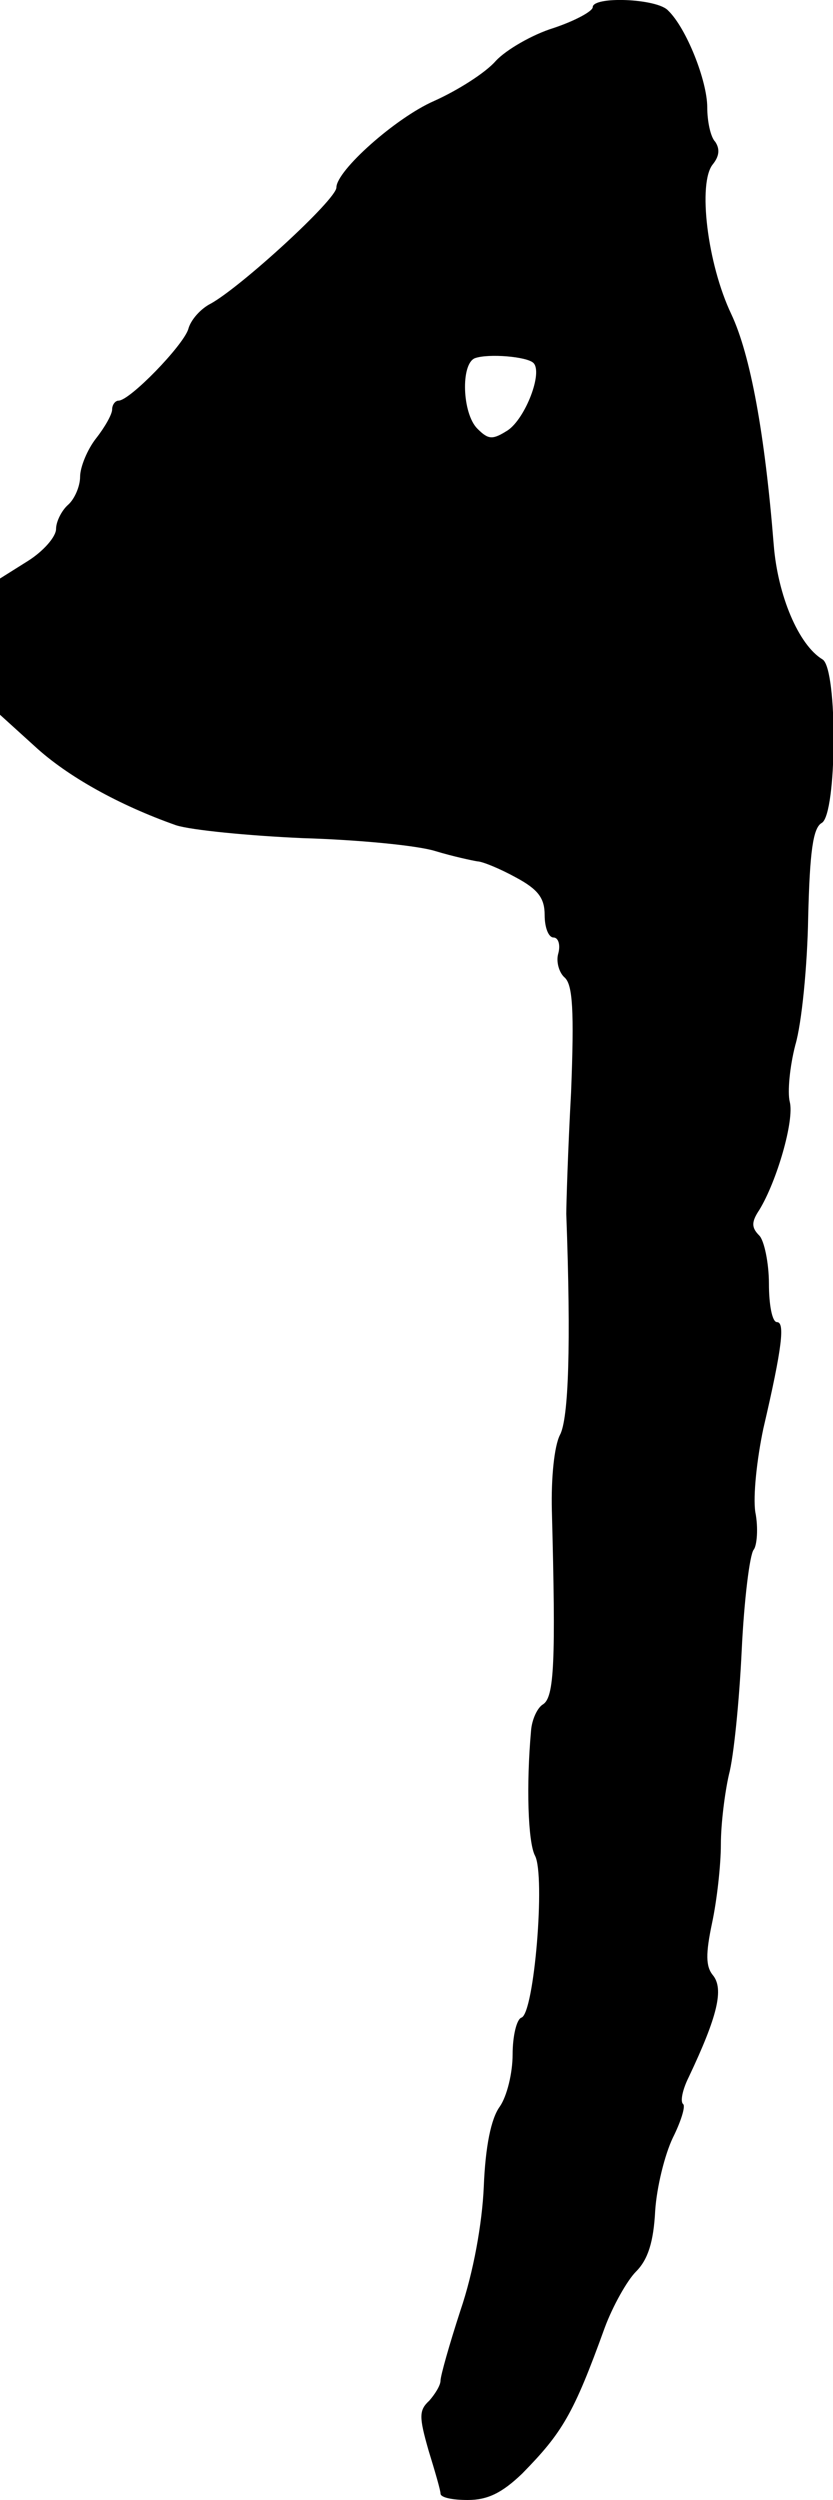 <?xml version="1.0" standalone="no"?>
<!DOCTYPE svg PUBLIC "-//W3C//DTD SVG 20010904//EN"
 "http://www.w3.org/TR/2001/REC-SVG-20010904/DTD/svg10.dtd">
<svg version="1.0" xmlns="http://www.w3.org/2000/svg"
 width="104pt" height="312pt" viewBox="0 0 104 312"
 preserveAspectRatio="xMidYMid meet">
<g transform="translate(0,312) scale(0.1,-0.1)"
fill="#000000" stroke="none">
<path d="M740 3111 c0 -5 -22 -17 -49 -26 -26 -8 -59 -27 -72 -41 -13 -15 -48
-37 -77 -50 -48 -21 -122 -87 -122 -108 0 -15 -119 -124 -157 -145 -12 -6 -25
-20 -28 -32 -7 -21 -73 -89 -87 -89 -4 0 -8 -5 -8 -11 0 -6 -9 -22 -20 -36
-11 -14 -20 -36 -20 -48 0 -12 -7 -28 -15 -35 -8 -7 -15 -21 -15 -30 0 -10
-16 -28 -35 -40 l-35 -22 0 -85 0 -85 43 -39 c41 -38 106 -74 177 -99 19 -6
90 -13 158 -16 68 -2 142 -9 165 -16 23 -7 47 -12 53 -13 6 0 28 -9 48 -20 28
-15 36 -26 36 -47 0 -16 5 -28 11 -28 6 0 9 -9 6 -20 -3 -10 1 -24 8 -30 10
-9 12 -41 8 -143 -4 -73 -6 -141 -6 -152 6 -163 3 -256 -8 -276 -7 -14 -11
-53 -10 -94 5 -189 3 -233 -11 -242 -7 -4 -14 -19 -15 -33 -6 -67 -4 -139 5
-156 13 -25 -1 -197 -17 -202 -6 -2 -11 -23 -11 -46 0 -23 -7 -52 -16 -65 -11
-15 -18 -50 -20 -100 -2 -46 -13 -107 -29 -154 -14 -43 -25 -82 -25 -88 0 -6
-7 -17 -14 -25 -13 -12 -13 -20 -1 -62 8 -26 15 -50 15 -54 0 -5 15 -8 34 -8
25 0 43 9 68 33 50 51 64 74 103 182 10 27 28 59 39 70 15 15 22 37 24 76 2
30 12 70 22 91 10 20 16 39 13 42 -4 3 -1 18 7 34 36 76 44 110 30 127 -9 11
-9 27 -1 65 6 28 11 72 11 98 0 26 5 65 10 87 6 22 13 92 16 155 3 63 10 120
15 126 4 5 6 27 2 47 -3 20 2 66 10 104 24 103 27 133 17 133 -6 0 -10 22 -10
48 0 26 -6 54 -12 60 -10 10 -10 17 0 32 22 36 44 112 38 135 -3 12 0 44 7 71
8 27 15 99 16 159 2 82 6 112 17 118 19 11 20 192 1 204 -30 18 -56 80 -61
143 -11 138 -29 237 -53 288 -30 63 -42 164 -23 187 8 10 9 19 3 28 -6 6 -10
26 -10 43 0 33 -26 99 -49 121 -14 15 -94 18 -94 4z m-74 -444 c12 -12 -10
-69 -32 -84 -19 -12 -24 -12 -38 2 -19 19 -21 81 -3 88 17 6 65 2 73 -6z"/>
</g>
</svg>
